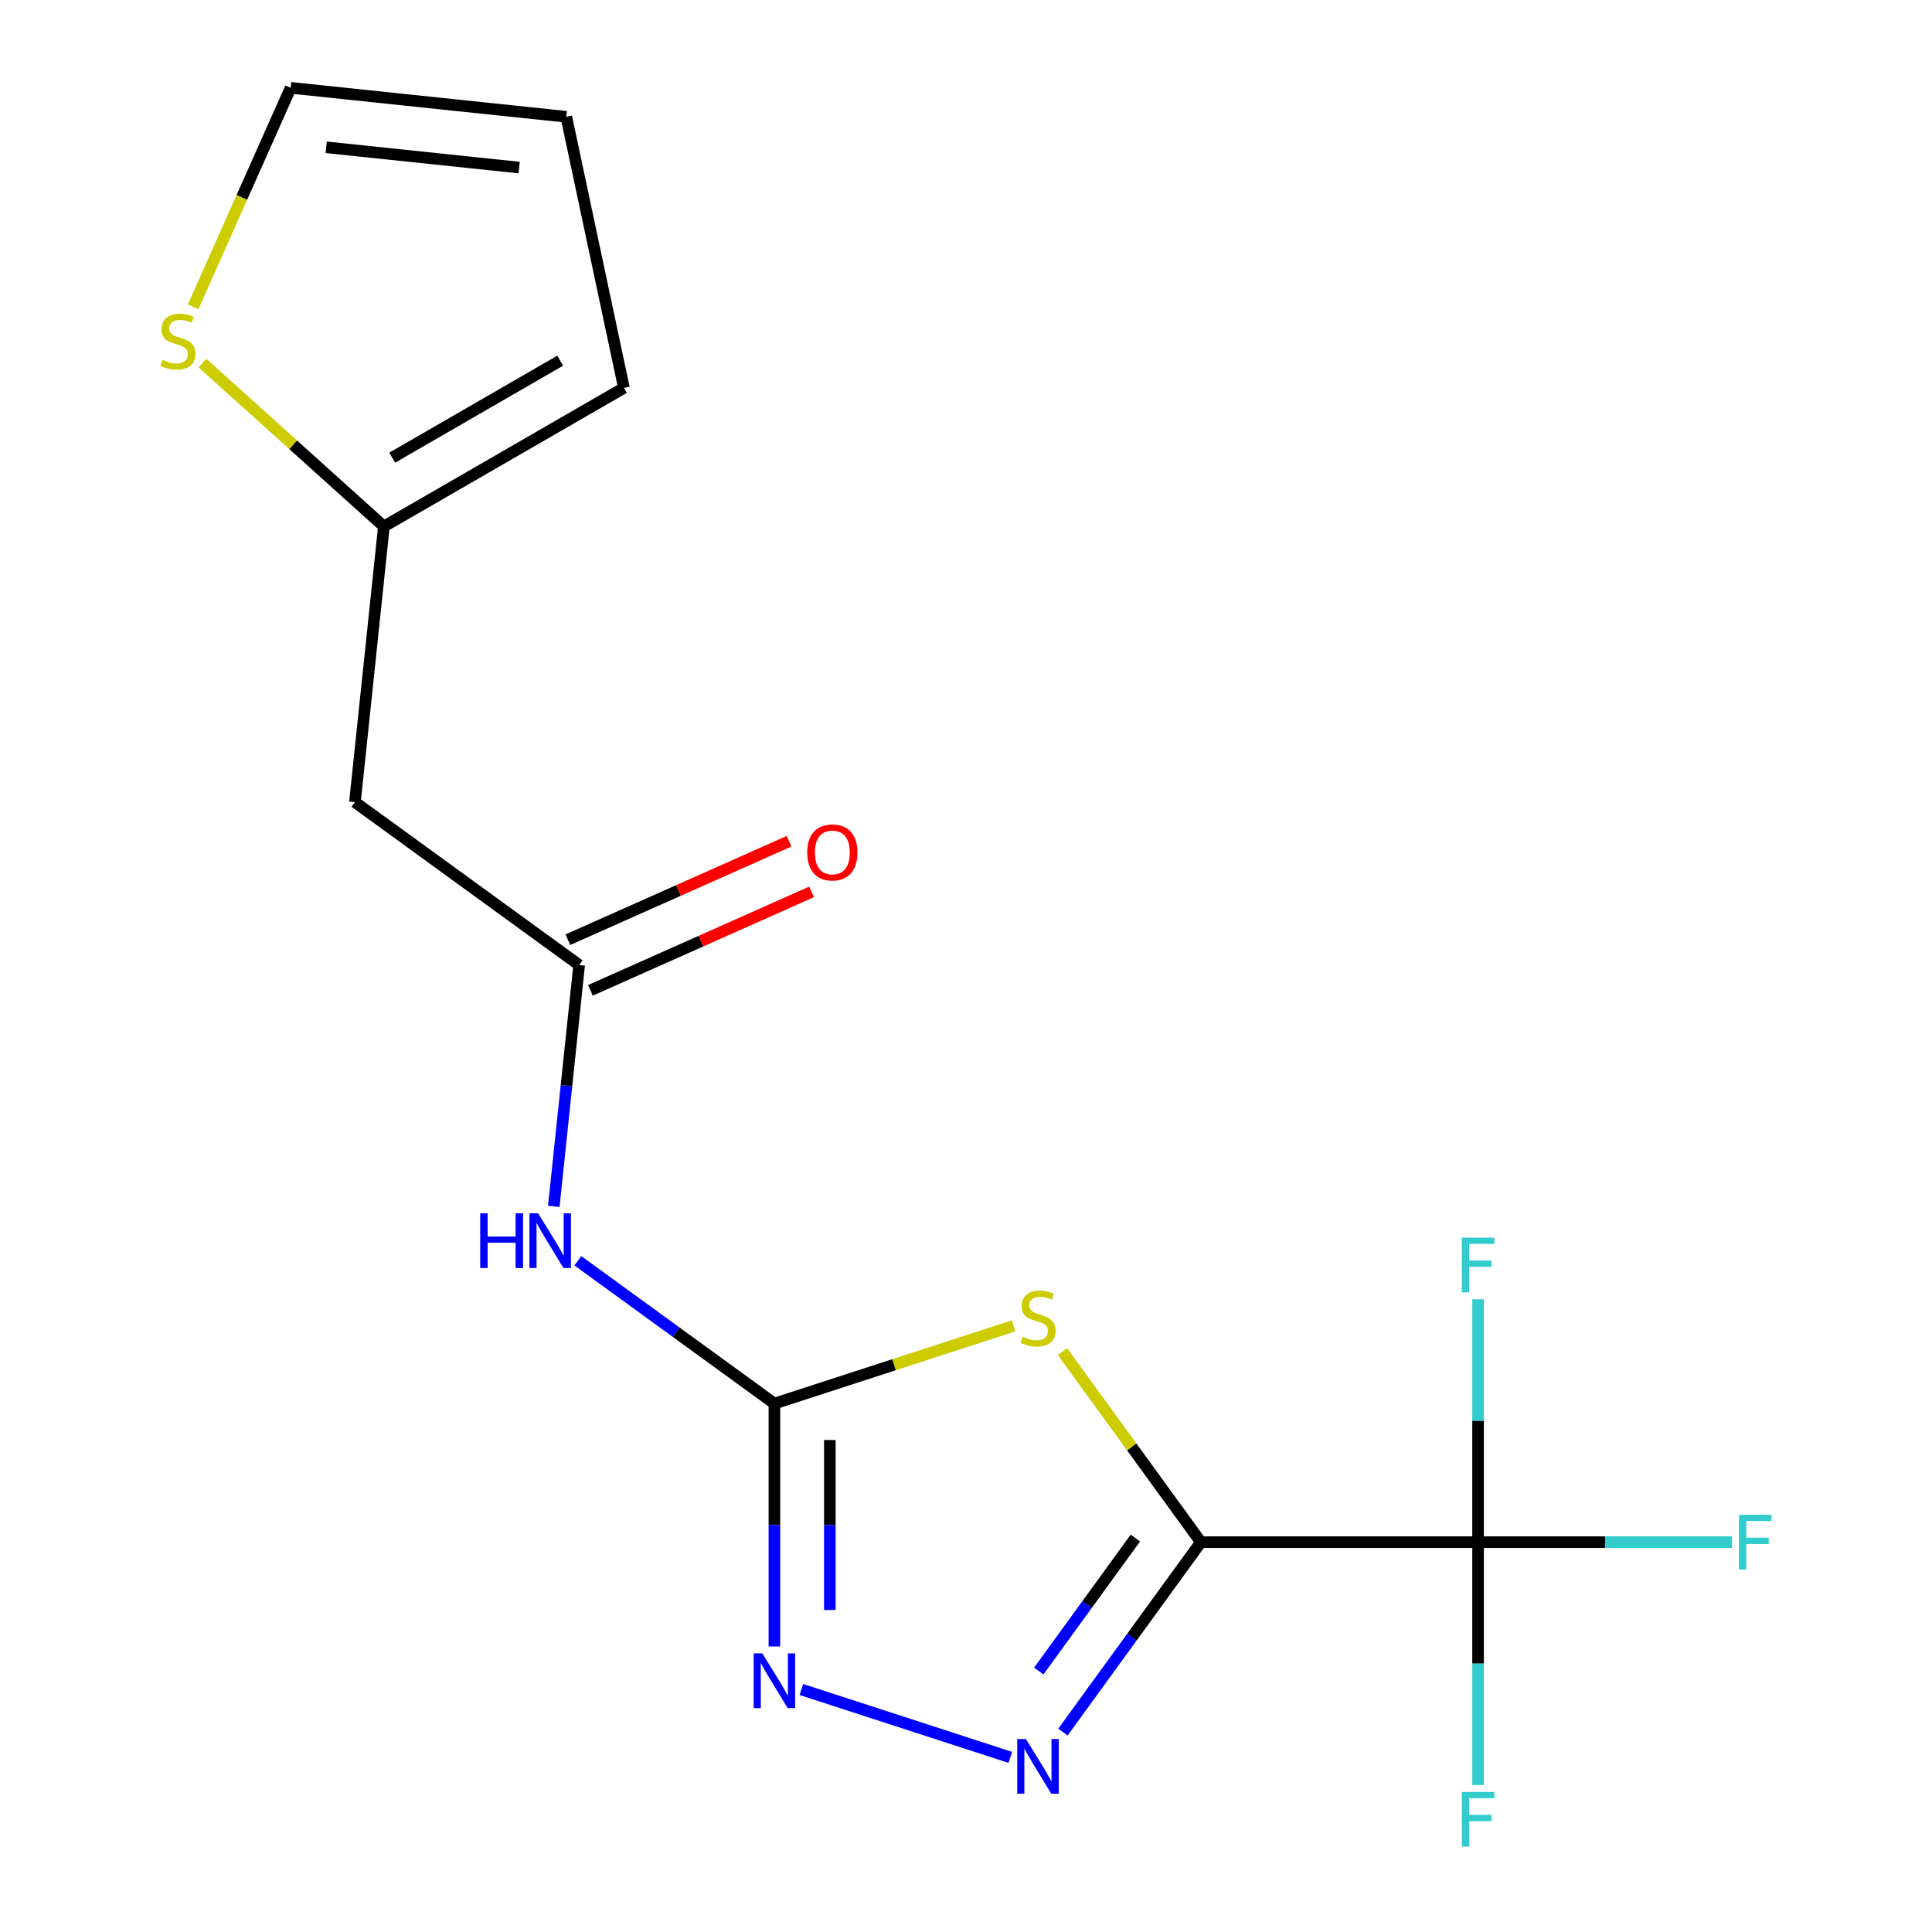<?xml version='1.0' encoding='iso-8859-1'?>
<svg version='1.1' baseProfile='full'
              xmlns='http://www.w3.org/2000/svg'
                      xmlns:rdkit='http://www.rdkit.org/xml'
                      xmlns:xlink='http://www.w3.org/1999/xlink'
                  xml:space='preserve'
width='1000px' height='1000px' viewBox='0 0 1000 1000'>
<!-- END OF HEADER -->
<rect style='opacity:1.0;fill:#FFFFFF;stroke:none' width='1000' height='1000' x='0' y='0'> </rect>
<path class='bond-0' d='M 621.591,798.218 L 585.763,748.905' style='fill:none;fill-rule:evenodd;stroke:#000000;stroke-width:6px;stroke-linecap:butt;stroke-linejoin:miter;stroke-opacity:1' />
<path class='bond-0' d='M 585.763,748.905 L 549.935,699.592' style='fill:none;fill-rule:evenodd;stroke:#CCCC00;stroke-width:6px;stroke-linecap:butt;stroke-linejoin:miter;stroke-opacity:1' />
<path class='bond-2' d='M 621.591,798.218 L 585.876,847.374' style='fill:none;fill-rule:evenodd;stroke:#000000;stroke-width:6px;stroke-linecap:butt;stroke-linejoin:miter;stroke-opacity:1' />
<path class='bond-2' d='M 585.876,847.374 L 550.162,896.531' style='fill:none;fill-rule:evenodd;stroke:#0000FF;stroke-width:6px;stroke-linecap:butt;stroke-linejoin:miter;stroke-opacity:1' />
<path class='bond-2' d='M 587.664,796.1 L 562.664,830.51' style='fill:none;fill-rule:evenodd;stroke:#000000;stroke-width:6px;stroke-linecap:butt;stroke-linejoin:miter;stroke-opacity:1' />
<path class='bond-2' d='M 562.664,830.51 L 537.664,864.919' style='fill:none;fill-rule:evenodd;stroke:#0000FF;stroke-width:6px;stroke-linecap:butt;stroke-linejoin:miter;stroke-opacity:1' />
<path class='bond-3' d='M 621.591,798.218 L 765.048,798.218' style='fill:none;fill-rule:evenodd;stroke:#000000;stroke-width:6px;stroke-linecap:butt;stroke-linejoin:miter;stroke-opacity:1' />
<path class='bond-1' d='M 524.602,686.274 L 462.717,706.381' style='fill:none;fill-rule:evenodd;stroke:#CCCC00;stroke-width:6px;stroke-linecap:butt;stroke-linejoin:miter;stroke-opacity:1' />
<path class='bond-1' d='M 462.717,706.381 L 400.832,726.489' style='fill:none;fill-rule:evenodd;stroke:#000000;stroke-width:6px;stroke-linecap:butt;stroke-linejoin:miter;stroke-opacity:1' />
<path class='bond-5' d='M 400.832,726.489 L 349.966,689.532' style='fill:none;fill-rule:evenodd;stroke:#000000;stroke-width:6px;stroke-linecap:butt;stroke-linejoin:miter;stroke-opacity:1' />
<path class='bond-5' d='M 349.966,689.532 L 299.099,652.576' style='fill:none;fill-rule:evenodd;stroke:#0000FF;stroke-width:6px;stroke-linecap:butt;stroke-linejoin:miter;stroke-opacity:1' />
<path class='bond-17' d='M 400.832,726.489 L 400.832,789.345' style='fill:none;fill-rule:evenodd;stroke:#000000;stroke-width:6px;stroke-linecap:butt;stroke-linejoin:miter;stroke-opacity:1' />
<path class='bond-17' d='M 400.832,789.345 L 400.832,852.2' style='fill:none;fill-rule:evenodd;stroke:#0000FF;stroke-width:6px;stroke-linecap:butt;stroke-linejoin:miter;stroke-opacity:1' />
<path class='bond-17' d='M 429.524,745.346 L 429.524,789.345' style='fill:none;fill-rule:evenodd;stroke:#000000;stroke-width:6px;stroke-linecap:butt;stroke-linejoin:miter;stroke-opacity:1' />
<path class='bond-17' d='M 429.524,789.345 L 429.524,833.343' style='fill:none;fill-rule:evenodd;stroke:#0000FF;stroke-width:6px;stroke-linecap:butt;stroke-linejoin:miter;stroke-opacity:1' />
<path class='bond-4' d='M 522.942,909.622 L 414.782,874.479' style='fill:none;fill-rule:evenodd;stroke:#0000FF;stroke-width:6px;stroke-linecap:butt;stroke-linejoin:miter;stroke-opacity:1' />
<path class='bond-14' d='M 765.048,798.218 L 830.774,798.218' style='fill:none;fill-rule:evenodd;stroke:#000000;stroke-width:6px;stroke-linecap:butt;stroke-linejoin:miter;stroke-opacity:1' />
<path class='bond-14' d='M 830.774,798.218 L 896.499,798.218' style='fill:none;fill-rule:evenodd;stroke:#33CCCC;stroke-width:6px;stroke-linecap:butt;stroke-linejoin:miter;stroke-opacity:1' />
<path class='bond-15' d='M 765.048,798.218 L 765.048,861.073' style='fill:none;fill-rule:evenodd;stroke:#000000;stroke-width:6px;stroke-linecap:butt;stroke-linejoin:miter;stroke-opacity:1' />
<path class='bond-15' d='M 765.048,861.073 L 765.048,923.929' style='fill:none;fill-rule:evenodd;stroke:#33CCCC;stroke-width:6px;stroke-linecap:butt;stroke-linejoin:miter;stroke-opacity:1' />
<path class='bond-16' d='M 765.048,798.218 L 765.048,735.362' style='fill:none;fill-rule:evenodd;stroke:#000000;stroke-width:6px;stroke-linecap:butt;stroke-linejoin:miter;stroke-opacity:1' />
<path class='bond-16' d='M 765.048,735.362 L 765.048,672.507' style='fill:none;fill-rule:evenodd;stroke:#33CCCC;stroke-width:6px;stroke-linecap:butt;stroke-linejoin:miter;stroke-opacity:1' />
<path class='bond-6' d='M 286.638,624.42 L 293.203,561.958' style='fill:none;fill-rule:evenodd;stroke:#0000FF;stroke-width:6px;stroke-linecap:butt;stroke-linejoin:miter;stroke-opacity:1' />
<path class='bond-6' d='M 293.203,561.958 L 299.768,499.495' style='fill:none;fill-rule:evenodd;stroke:#000000;stroke-width:6px;stroke-linecap:butt;stroke-linejoin:miter;stroke-opacity:1' />
<path class='bond-7' d='M 299.768,499.495 L 183.709,415.173' style='fill:none;fill-rule:evenodd;stroke:#000000;stroke-width:6px;stroke-linecap:butt;stroke-linejoin:miter;stroke-opacity:1' />
<path class='bond-11' d='M 305.603,512.601 L 362.837,487.118' style='fill:none;fill-rule:evenodd;stroke:#000000;stroke-width:6px;stroke-linecap:butt;stroke-linejoin:miter;stroke-opacity:1' />
<path class='bond-11' d='M 362.837,487.118 L 420.072,461.636' style='fill:none;fill-rule:evenodd;stroke:#FF0000;stroke-width:6px;stroke-linecap:butt;stroke-linejoin:miter;stroke-opacity:1' />
<path class='bond-11' d='M 293.933,486.39 L 351.167,460.907' style='fill:none;fill-rule:evenodd;stroke:#000000;stroke-width:6px;stroke-linecap:butt;stroke-linejoin:miter;stroke-opacity:1' />
<path class='bond-11' d='M 351.167,460.907 L 408.402,435.425' style='fill:none;fill-rule:evenodd;stroke:#FF0000;stroke-width:6px;stroke-linecap:butt;stroke-linejoin:miter;stroke-opacity:1' />
<path class='bond-8' d='M 183.709,415.173 L 198.704,272.501' style='fill:none;fill-rule:evenodd;stroke:#000000;stroke-width:6px;stroke-linecap:butt;stroke-linejoin:miter;stroke-opacity:1' />
<path class='bond-9' d='M 198.704,272.501 L 151.732,230.208' style='fill:none;fill-rule:evenodd;stroke:#000000;stroke-width:6px;stroke-linecap:butt;stroke-linejoin:miter;stroke-opacity:1' />
<path class='bond-9' d='M 151.732,230.208 L 104.761,187.914' style='fill:none;fill-rule:evenodd;stroke:#CCCC00;stroke-width:6px;stroke-linecap:butt;stroke-linejoin:miter;stroke-opacity:1' />
<path class='bond-12' d='M 198.704,272.501 L 322.942,200.773' style='fill:none;fill-rule:evenodd;stroke:#000000;stroke-width:6px;stroke-linecap:butt;stroke-linejoin:miter;stroke-opacity:1' />
<path class='bond-12' d='M 202.994,236.894 L 289.96,186.684' style='fill:none;fill-rule:evenodd;stroke:#000000;stroke-width:6px;stroke-linecap:butt;stroke-linejoin:miter;stroke-opacity:1' />
<path class='bond-10' d='M 99.978,158.803 L 125.211,102.129' style='fill:none;fill-rule:evenodd;stroke:#CCCC00;stroke-width:6px;stroke-linecap:butt;stroke-linejoin:miter;stroke-opacity:1' />
<path class='bond-10' d='M 125.211,102.129 L 150.444,45.455' style='fill:none;fill-rule:evenodd;stroke:#000000;stroke-width:6px;stroke-linecap:butt;stroke-linejoin:miter;stroke-opacity:1' />
<path class='bond-18' d='M 150.444,45.455 L 293.115,60.45' style='fill:none;fill-rule:evenodd;stroke:#000000;stroke-width:6px;stroke-linecap:butt;stroke-linejoin:miter;stroke-opacity:1' />
<path class='bond-18' d='M 168.845,76.238 L 268.715,86.735' style='fill:none;fill-rule:evenodd;stroke:#000000;stroke-width:6px;stroke-linecap:butt;stroke-linejoin:miter;stroke-opacity:1' />
<path class='bond-13' d='M 322.942,200.773 L 293.115,60.45' style='fill:none;fill-rule:evenodd;stroke:#000000;stroke-width:6px;stroke-linecap:butt;stroke-linejoin:miter;stroke-opacity:1' />
<path  class='atom-1' d='M 529.268 691.878
Q 529.588 691.998, 530.908 692.558
Q 532.228 693.118, 533.668 693.478
Q 535.148 693.798, 536.588 693.798
Q 539.268 693.798, 540.828 692.518
Q 542.388 691.198, 542.388 688.918
Q 542.388 687.358, 541.588 686.398
Q 540.828 685.438, 539.628 684.918
Q 538.428 684.398, 536.428 683.798
Q 533.908 683.038, 532.388 682.318
Q 530.908 681.598, 529.828 680.078
Q 528.788 678.558, 528.788 675.998
Q 528.788 672.438, 531.188 670.238
Q 533.628 668.038, 538.428 668.038
Q 541.708 668.038, 545.428 669.598
L 544.508 672.678
Q 541.108 671.278, 538.548 671.278
Q 535.788 671.278, 534.268 672.438
Q 532.748 673.558, 532.788 675.518
Q 532.788 677.038, 533.548 677.958
Q 534.348 678.878, 535.468 679.398
Q 536.628 679.918, 538.548 680.518
Q 541.108 681.318, 542.628 682.118
Q 544.148 682.918, 545.228 684.558
Q 546.348 686.158, 546.348 688.918
Q 546.348 692.838, 543.708 694.958
Q 541.108 697.038, 536.748 697.038
Q 534.228 697.038, 532.308 696.478
Q 530.428 695.958, 528.188 695.038
L 529.268 691.878
' fill='#CCCC00'/>
<path  class='atom-3' d='M 531.008 900.117
L 540.288 915.117
Q 541.208 916.597, 542.688 919.277
Q 544.168 921.957, 544.248 922.117
L 544.248 900.117
L 548.008 900.117
L 548.008 928.437
L 544.128 928.437
L 534.168 912.037
Q 533.008 910.117, 531.768 907.917
Q 530.568 905.717, 530.208 905.037
L 530.208 928.437
L 526.528 928.437
L 526.528 900.117
L 531.008 900.117
' fill='#0000FF'/>
<path  class='atom-5' d='M 394.572 855.787
L 403.852 870.787
Q 404.772 872.267, 406.252 874.947
Q 407.732 877.627, 407.812 877.787
L 407.812 855.787
L 411.572 855.787
L 411.572 884.107
L 407.692 884.107
L 397.732 867.707
Q 396.572 865.787, 395.332 863.587
Q 394.132 861.387, 393.772 860.707
L 393.772 884.107
L 390.092 884.107
L 390.092 855.787
L 394.572 855.787
' fill='#0000FF'/>
<path  class='atom-6' d='M 248.553 628.007
L 252.393 628.007
L 252.393 640.047
L 266.873 640.047
L 266.873 628.007
L 270.713 628.007
L 270.713 656.327
L 266.873 656.327
L 266.873 643.247
L 252.393 643.247
L 252.393 656.327
L 248.553 656.327
L 248.553 628.007
' fill='#0000FF'/>
<path  class='atom-6' d='M 278.513 628.007
L 287.793 643.007
Q 288.713 644.487, 290.193 647.167
Q 291.673 649.847, 291.753 650.007
L 291.753 628.007
L 295.513 628.007
L 295.513 656.327
L 291.633 656.327
L 281.673 639.927
Q 280.513 638.007, 279.273 635.807
Q 278.073 633.607, 277.713 632.927
L 277.713 656.327
L 274.033 656.327
L 274.033 628.007
L 278.513 628.007
' fill='#0000FF'/>
<path  class='atom-10' d='M 84.094 186.23
Q 84.414 186.35, 85.734 186.91
Q 87.054 187.47, 88.494 187.83
Q 89.974 188.15, 91.414 188.15
Q 94.094 188.15, 95.654 186.87
Q 97.214 185.55, 97.214 183.27
Q 97.214 181.71, 96.414 180.75
Q 95.654 179.79, 94.454 179.27
Q 93.254 178.75, 91.254 178.15
Q 88.734 177.39, 87.214 176.67
Q 85.734 175.95, 84.654 174.43
Q 83.614 172.91, 83.614 170.35
Q 83.614 166.79, 86.014 164.59
Q 88.454 162.39, 93.254 162.39
Q 96.534 162.39, 100.254 163.95
L 99.334 167.03
Q 95.934 165.63, 93.374 165.63
Q 90.614 165.63, 89.094 166.79
Q 87.574 167.91, 87.614 169.87
Q 87.614 171.39, 88.374 172.31
Q 89.174 173.23, 90.294 173.75
Q 91.454 174.27, 93.374 174.87
Q 95.934 175.67, 97.454 176.47
Q 98.974 177.27, 100.054 178.91
Q 101.174 180.51, 101.174 183.27
Q 101.174 187.19, 98.534 189.31
Q 95.934 191.39, 91.574 191.39
Q 89.054 191.39, 87.134 190.83
Q 85.254 190.31, 83.014 189.39
L 84.094 186.23
' fill='#CCCC00'/>
<path  class='atom-12' d='M 417.823 441.226
Q 417.823 434.426, 421.183 430.626
Q 424.543 426.826, 430.823 426.826
Q 437.103 426.826, 440.463 430.626
Q 443.823 434.426, 443.823 441.226
Q 443.823 448.106, 440.423 452.026
Q 437.023 455.906, 430.823 455.906
Q 424.583 455.906, 421.183 452.026
Q 417.823 448.146, 417.823 441.226
M 430.823 452.706
Q 435.143 452.706, 437.463 449.826
Q 439.823 446.906, 439.823 441.226
Q 439.823 435.666, 437.463 432.866
Q 435.143 430.026, 430.823 430.026
Q 426.503 430.026, 424.143 432.826
Q 421.823 435.626, 421.823 441.226
Q 421.823 446.946, 424.143 449.826
Q 426.503 452.706, 430.823 452.706
' fill='#FF0000'/>
<path  class='atom-15' d='M 900.086 784.058
L 916.926 784.058
L 916.926 787.298
L 903.886 787.298
L 903.886 795.898
L 915.486 795.898
L 915.486 799.178
L 903.886 799.178
L 903.886 812.378
L 900.086 812.378
L 900.086 784.058
' fill='#33CCCC'/>
<path  class='atom-16' d='M 756.628 927.515
L 773.468 927.515
L 773.468 930.755
L 760.428 930.755
L 760.428 939.355
L 772.028 939.355
L 772.028 942.635
L 760.428 942.635
L 760.428 955.835
L 756.628 955.835
L 756.628 927.515
' fill='#33CCCC'/>
<path  class='atom-17' d='M 756.628 640.6
L 773.468 640.6
L 773.468 643.84
L 760.428 643.84
L 760.428 652.44
L 772.028 652.44
L 772.028 655.72
L 760.428 655.72
L 760.428 668.92
L 756.628 668.92
L 756.628 640.6
' fill='#33CCCC'/>
</svg>
